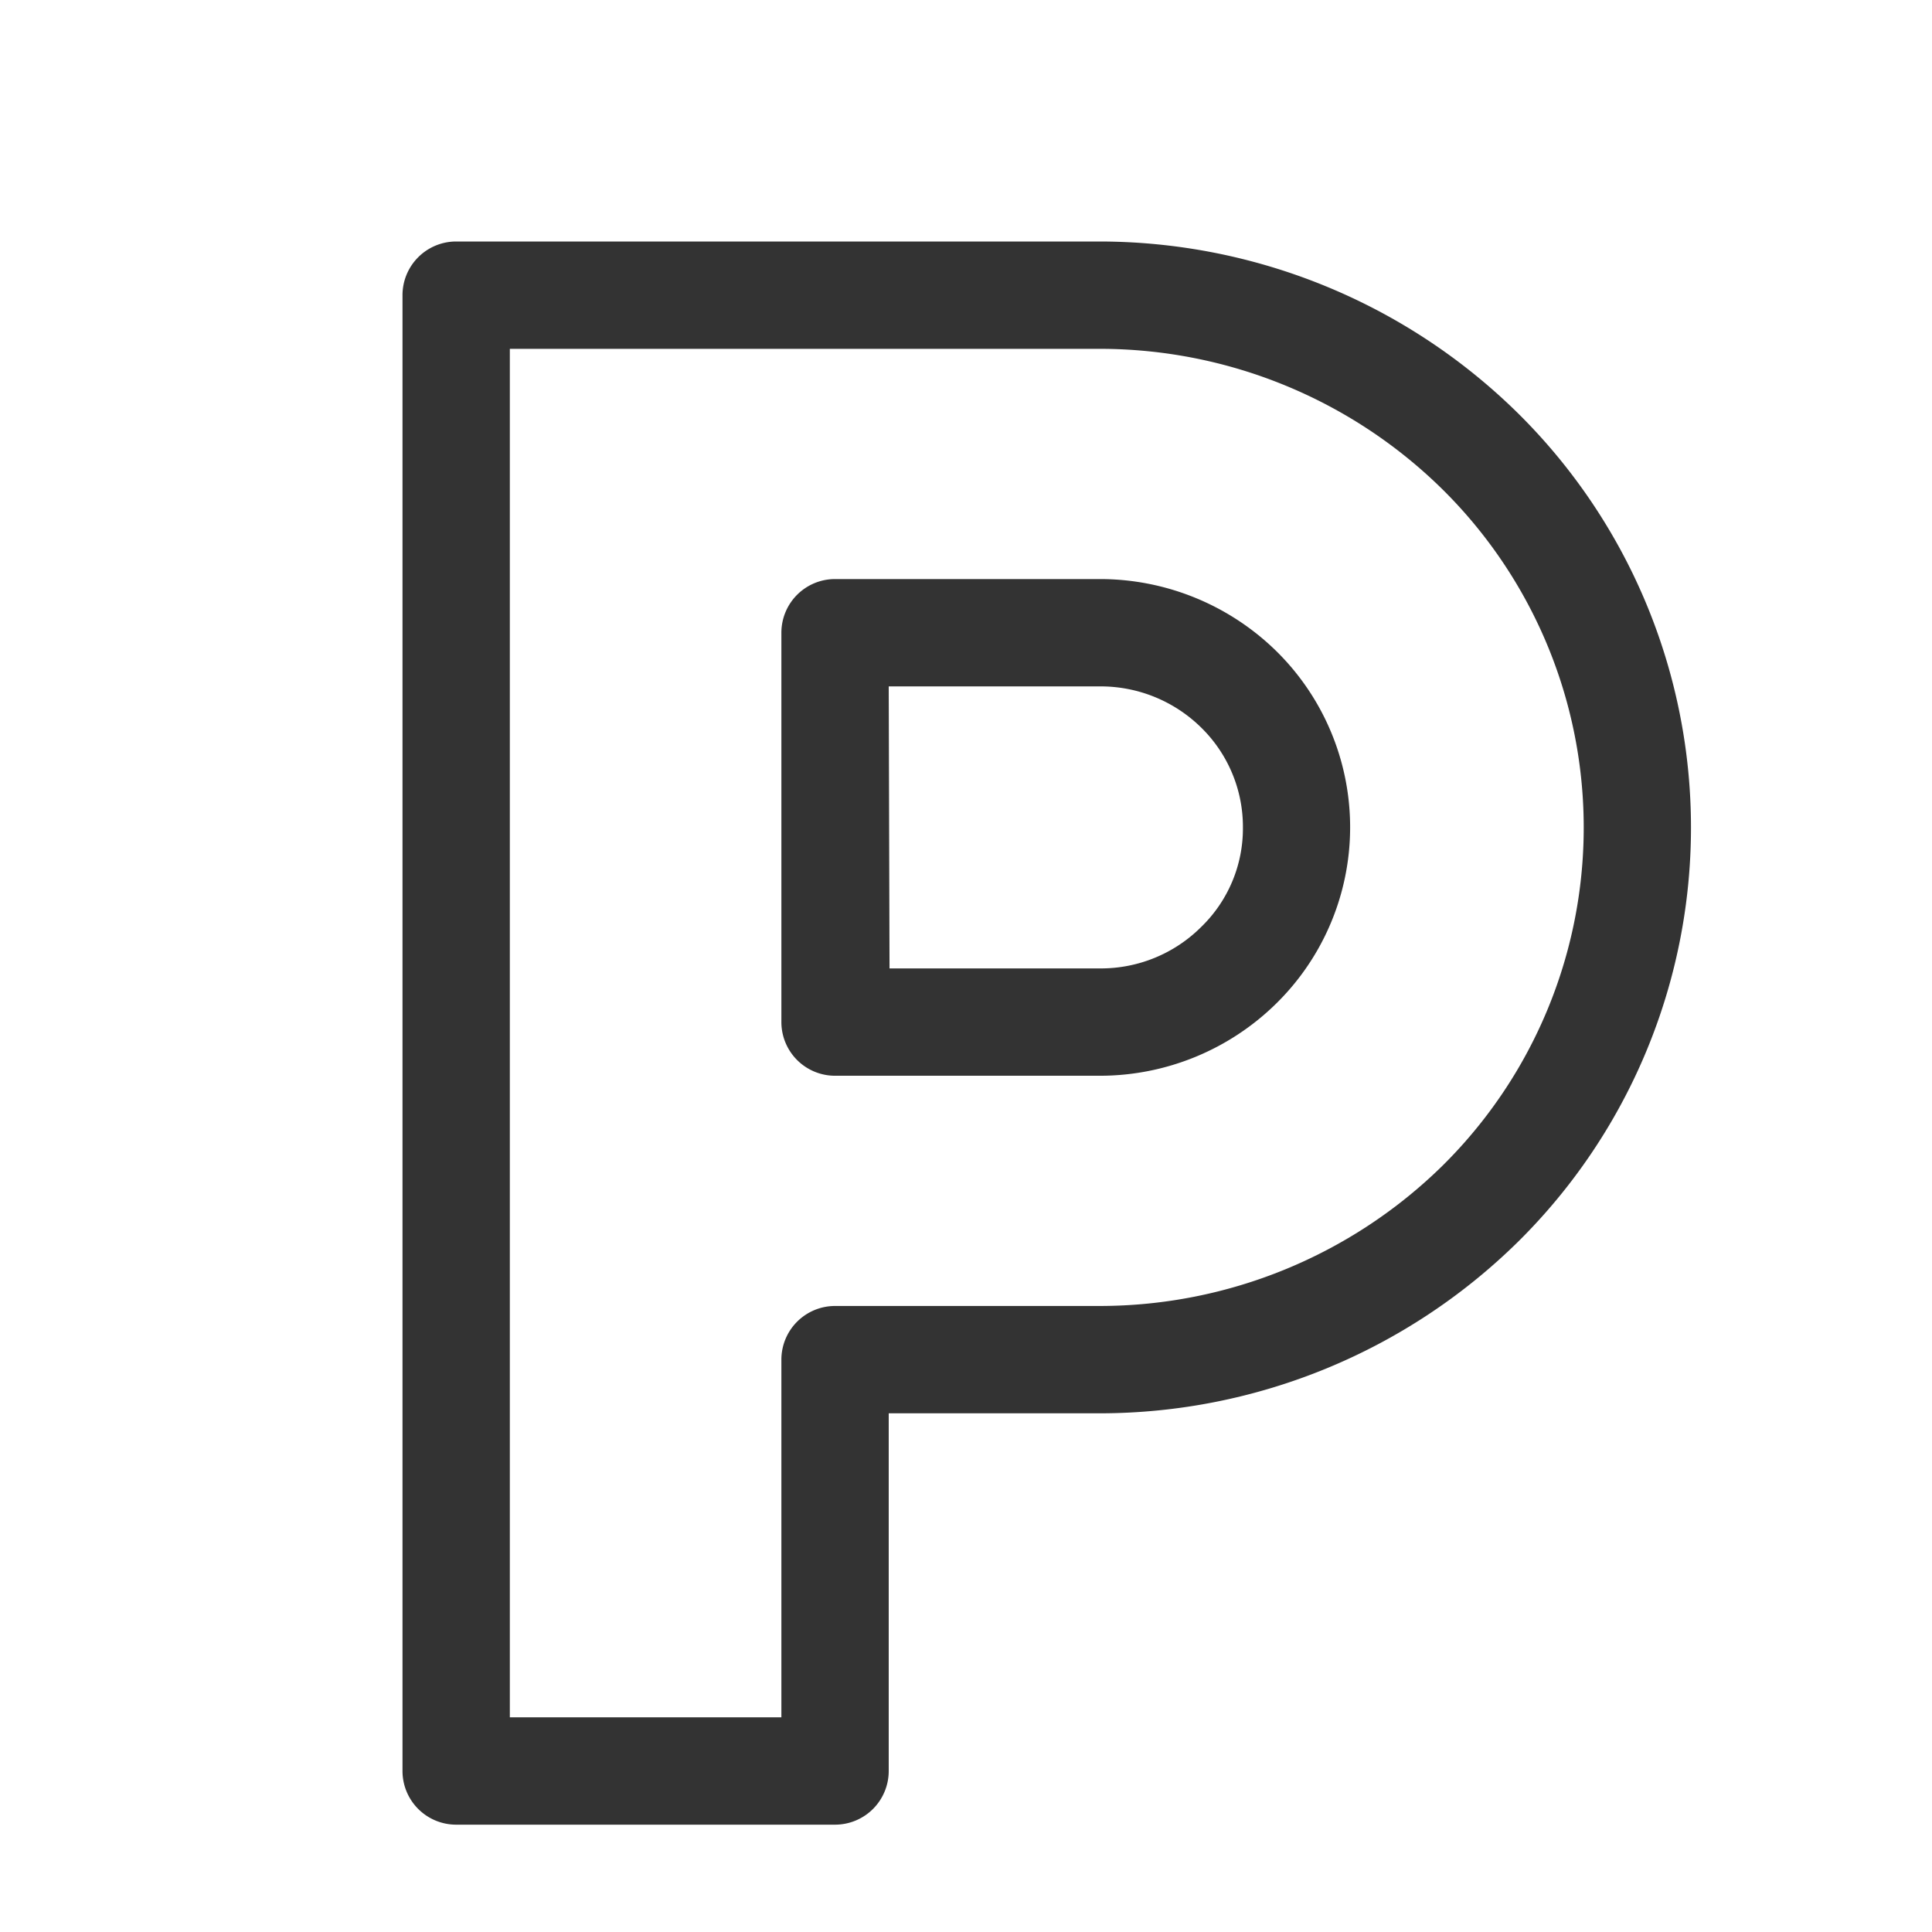 <svg xmlns="http://www.w3.org/2000/svg" width="72" height="72" viewBox="0 0 72 72">
  <title>ico-navi_02</title>
  <rect width="72" height="72" style="fill: none"/>
  <path d="M31.12,68H17a2,2,0,0,1-2-2V11a2,2,0,0,1,2-2H41a22.24,22.24,0,0,1,15.56,6.39,21.71,21.71,0,0,1,0,30.9A22.23,22.23,0,0,1,41,52.67H33.12V66A2,2,0,0,1,31.12,68ZM19,64H29.12V50.67a2,2,0,0,1,2-2H41a18.24,18.24,0,0,0,12.75-5.22,17.72,17.72,0,0,0,0-25.22h0A18.2,18.2,0,0,0,41,13H19ZM41,40.09H31.12a2,2,0,0,1-2-2V23.58a2,2,0,0,1,2-2H41a9.39,9.39,0,0,1,6.58,2.7,9.21,9.21,0,0,1,0,13.1h0A9.37,9.37,0,0,1,41,40.09Zm-7.85-4H41a5.29,5.29,0,0,0,3.77-1.55,5.11,5.11,0,0,0,1.55-3.71,5.18,5.18,0,0,0-1.55-3.71A5.34,5.34,0,0,0,41,25.58H33.12Zm13-.13h0Z" style="fill: #333"/>
</svg>
